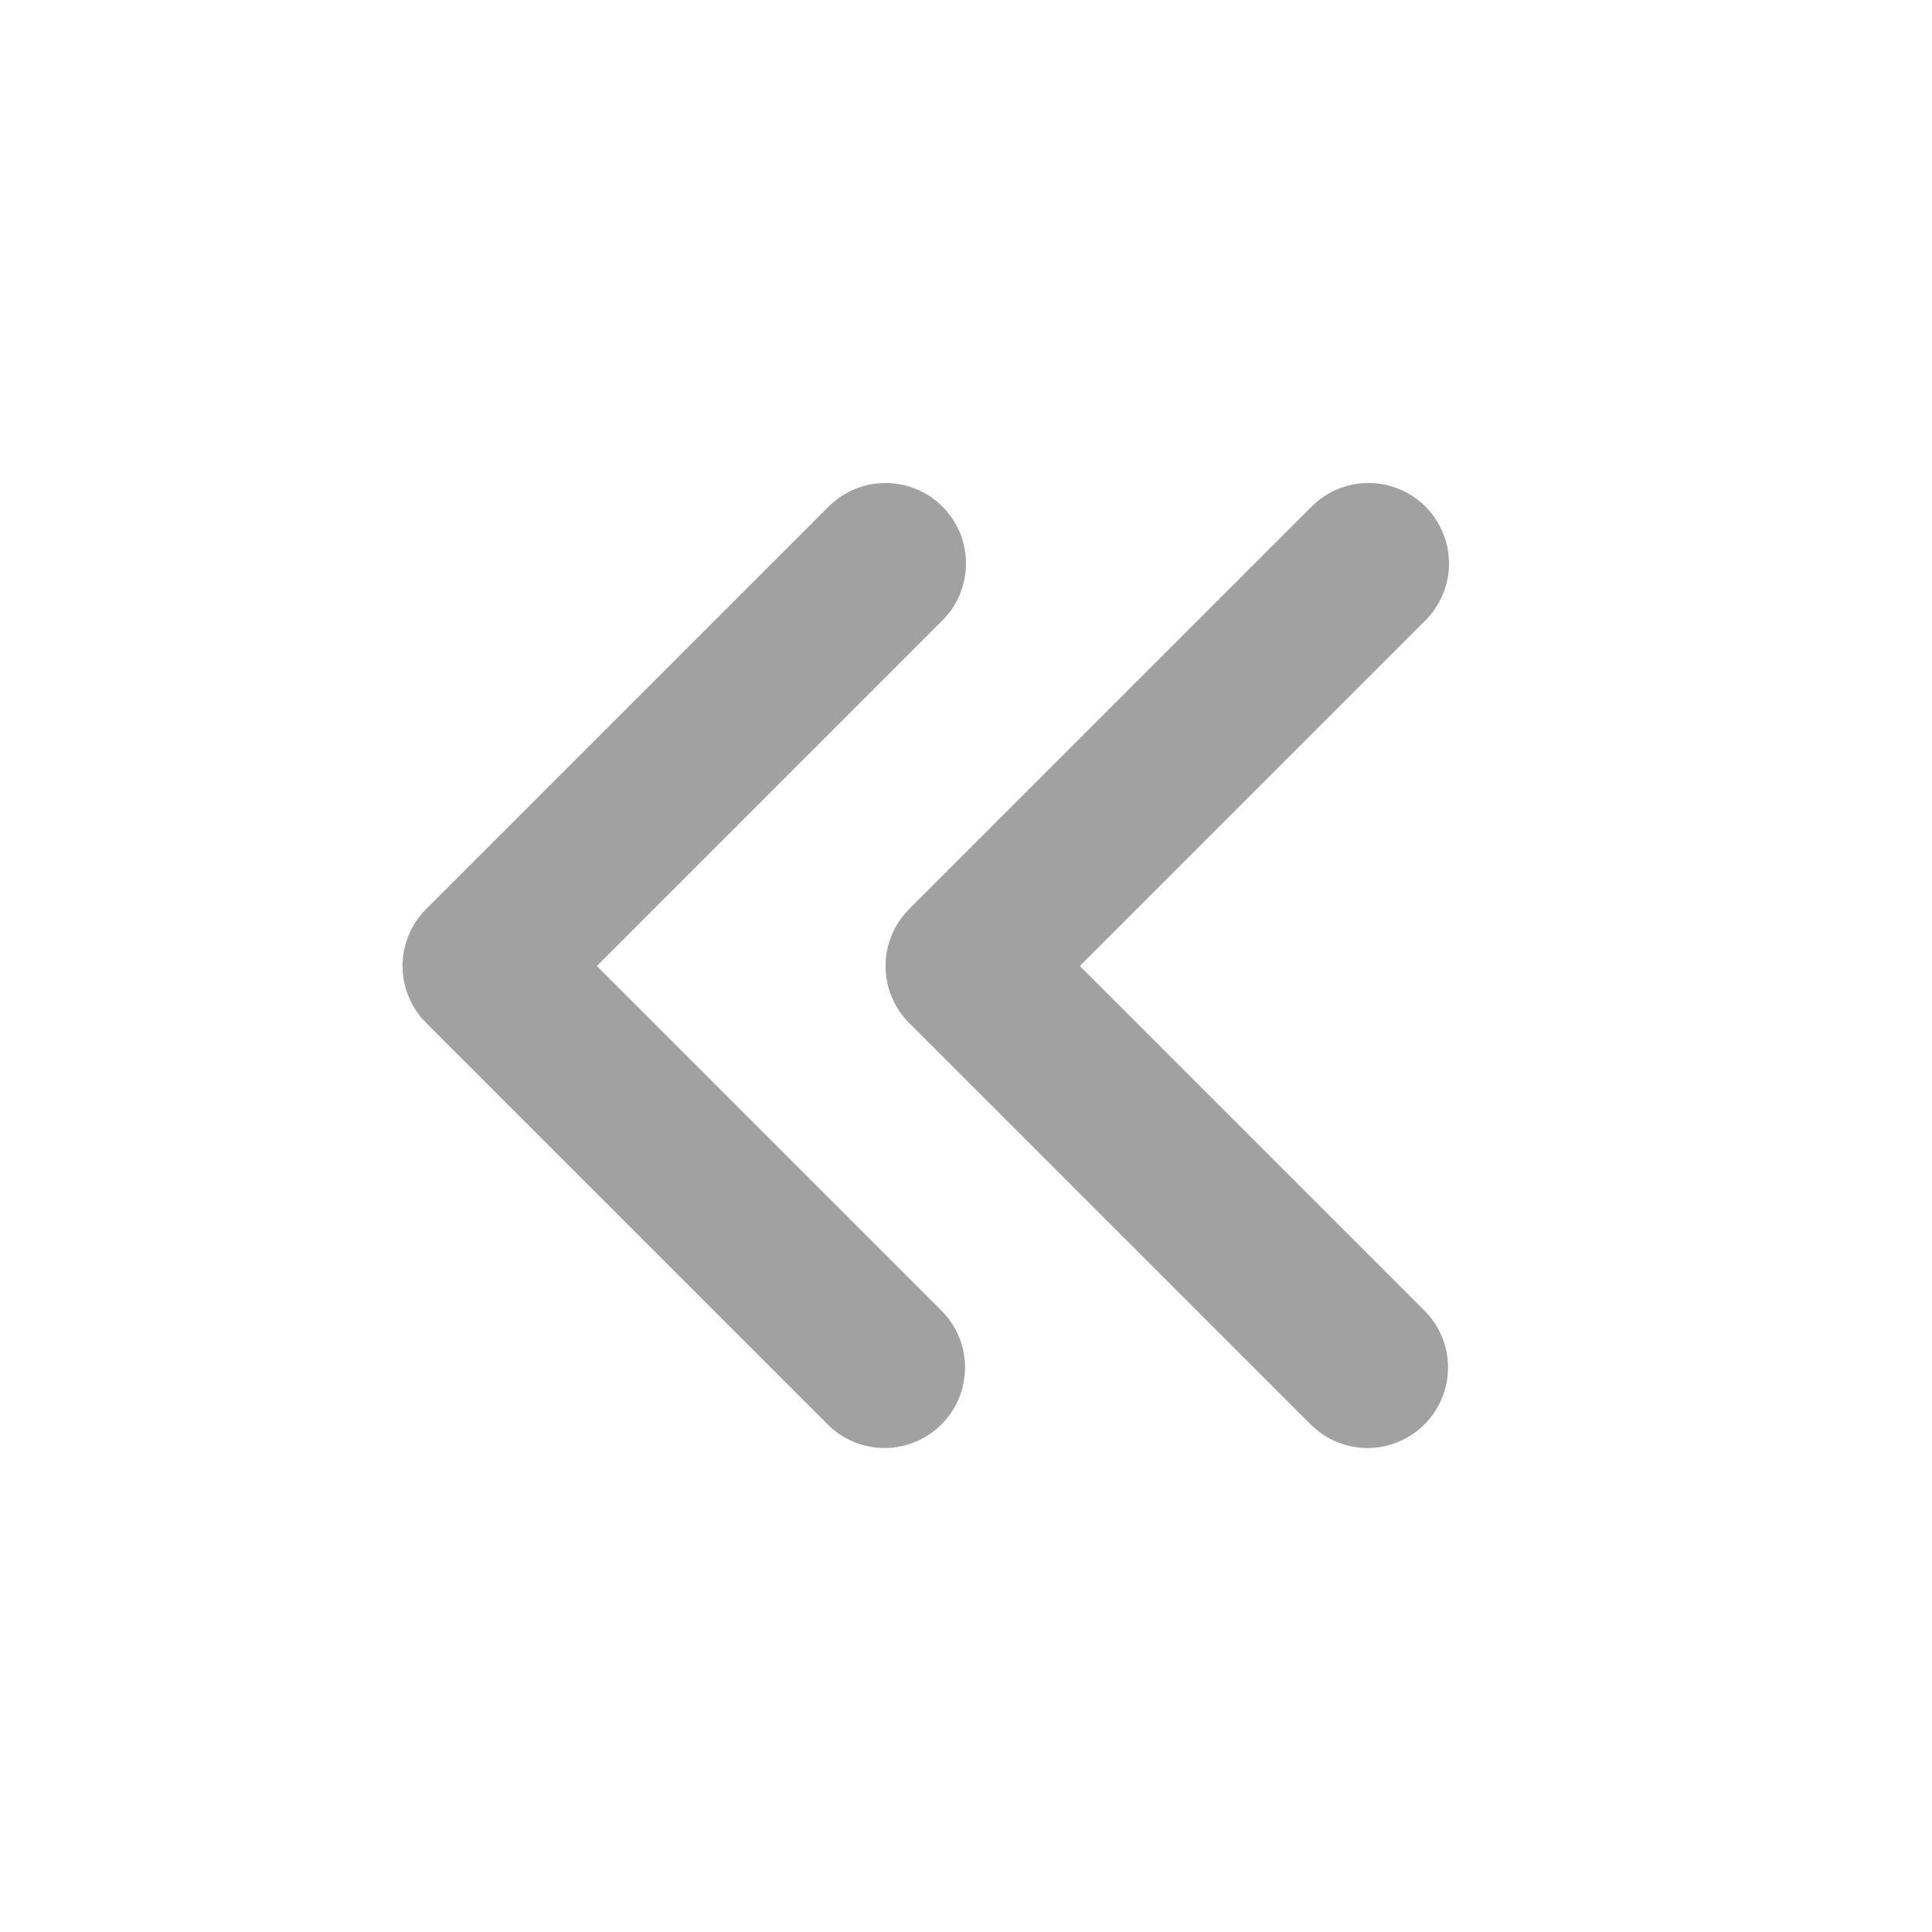 <svg width="28" height="28" viewBox="0 0 28 28" fill="none" xmlns="http://www.w3.org/2000/svg">
<g clip-path="url(#clip0_935_259)">
<path fill-rule="evenodd" clip-rule="evenodd" d="M13.659 7.342C13.877 7.561 14 7.857 14 8.167C14 8.476 13.877 8.773 13.659 8.991L8.65 14L13.659 19.009C13.871 19.229 13.989 19.523 13.986 19.829C13.983 20.135 13.861 20.428 13.644 20.644C13.428 20.86 13.135 20.983 12.829 20.986C12.524 20.988 12.229 20.871 12.009 20.658L6.176 14.825C5.957 14.606 5.834 14.309 5.834 14C5.834 13.691 5.957 13.394 6.176 13.175L12.009 7.342C12.228 7.123 12.524 7 12.834 7C13.143 7 13.44 7.123 13.659 7.342ZM20.659 7.342C20.877 7.561 21 7.857 21 8.167C21 8.476 20.877 8.773 20.659 8.991L15.65 14L20.659 19.009C20.871 19.229 20.989 19.523 20.986 19.829C20.983 20.135 20.861 20.428 20.644 20.644C20.428 20.86 20.135 20.983 19.829 20.986C19.524 20.988 19.229 20.871 19.009 20.658L13.176 14.825C12.957 14.606 12.834 14.309 12.834 14C12.834 13.691 12.957 13.394 13.176 13.175L19.009 7.342C19.228 7.123 19.524 7 19.834 7C20.143 7 20.44 7.123 20.659 7.342Z" fill="#A1A1A1"/>
</g>
<defs>
<clipPath id="clip0_935_259">
<rect width="28" height="28" fill="white"/>
</clipPath>
</defs>
</svg>
